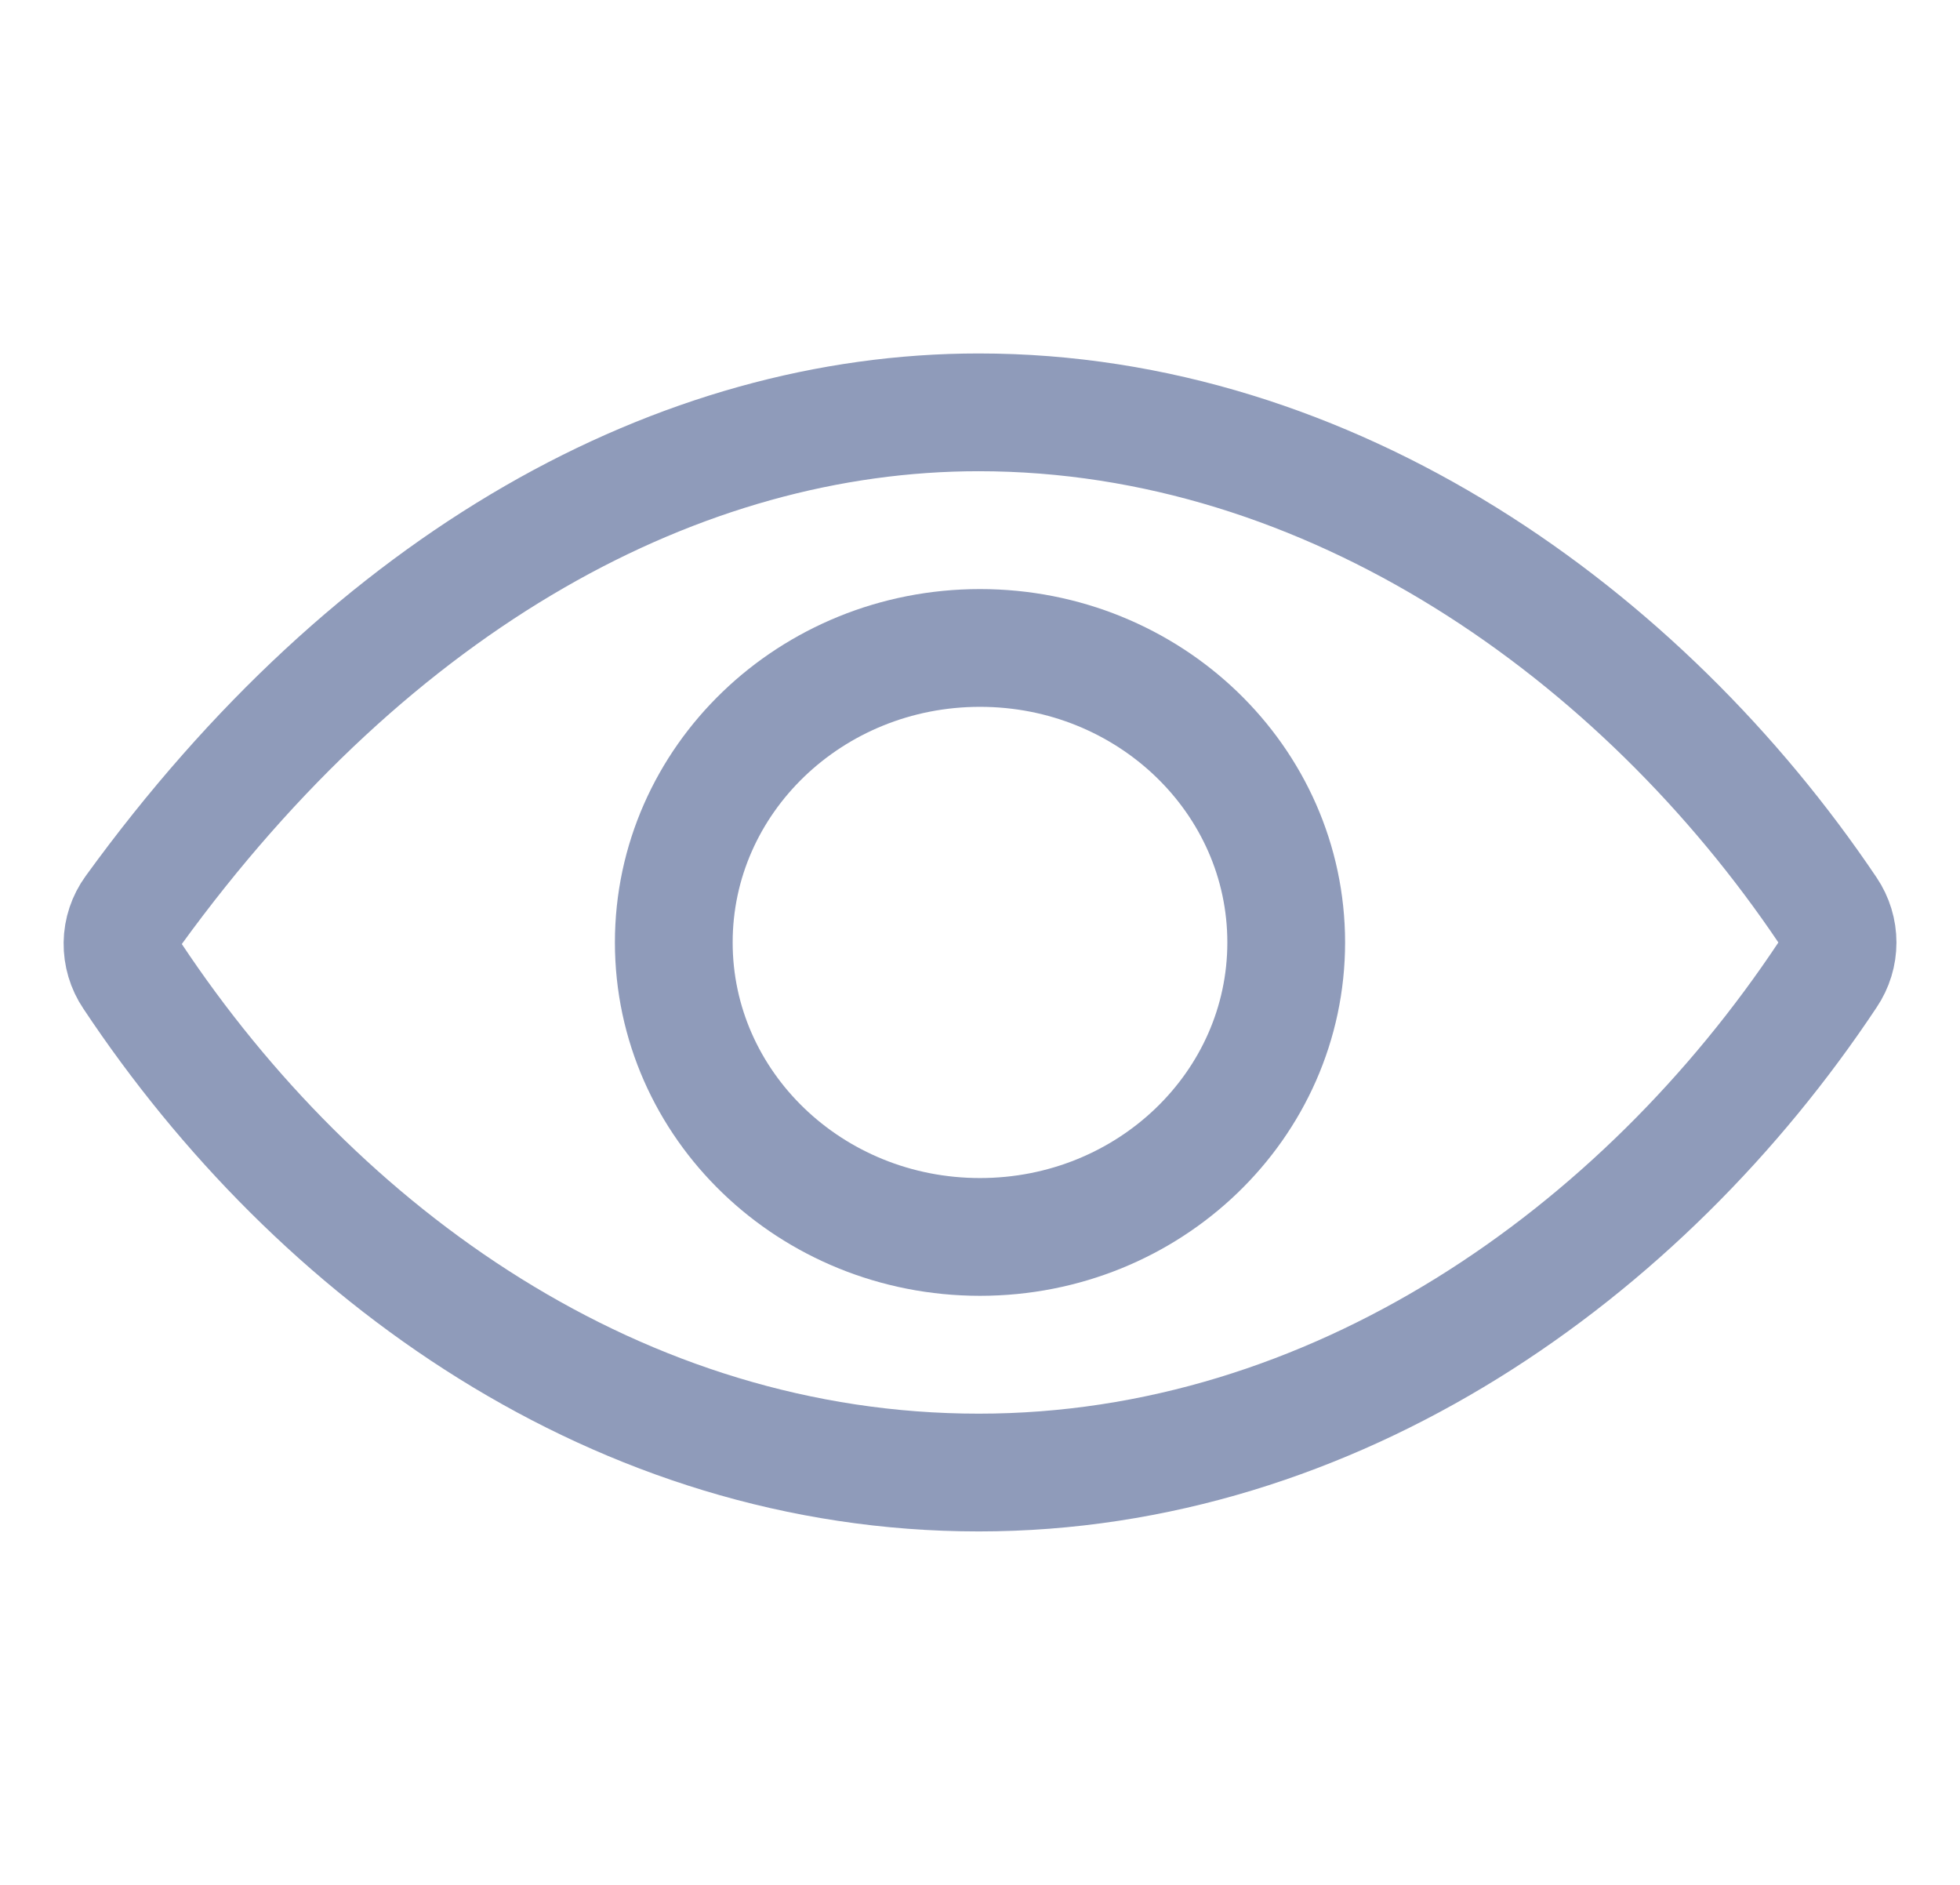 <svg width="26" height="25" viewBox="0 0 26 25" fill="none" xmlns="http://www.w3.org/2000/svg">
<path d="M12.983 5.469C9.025 5.469 4.965 7.671 1.769 12.077C1.677 12.204 1.627 12.354 1.625 12.508C1.623 12.663 1.668 12.815 1.755 12.944C4.211 16.641 8.216 19.531 12.983 19.531C17.697 19.531 21.785 16.632 24.245 12.927C24.331 12.8 24.376 12.652 24.376 12.501C24.376 12.35 24.331 12.201 24.245 12.074C21.78 8.412 17.662 5.469 12.983 5.469Z" stroke="#8F9BBA" stroke-width="1.562" stroke-linecap="round" stroke-linejoin="round"/>
<path d="M13 16.406C15.244 16.406 17.062 14.657 17.062 12.5C17.062 10.343 15.244 8.594 13 8.594C10.756 8.594 8.938 10.343 8.938 12.5C8.938 14.657 10.756 16.406 13 16.406Z" stroke="#8F9BBA" stroke-width="1.562" stroke-miterlimit="10"/>
</svg>
